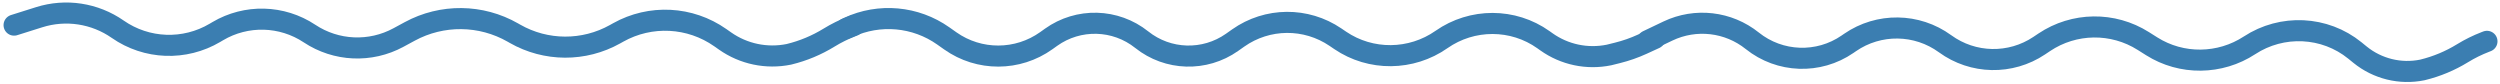 <?xml version="1.0" encoding="UTF-8"?> <svg xmlns="http://www.w3.org/2000/svg" width="356" height="12" viewBox="0 0 356 12" fill="none"> <path d="M2.005 3.578L5.575 2.452C9.366 1.255 13.497 1.886 16.759 4.159V4.159C20.876 7.028 26.289 7.23 30.609 4.675L31.007 4.44C35.067 2.039 40.143 2.17 44.074 4.779V4.779C47.867 7.296 52.739 7.513 56.741 5.344L58.352 4.472C62.943 1.983 68.495 2.045 73.03 4.636L73.33 4.807C77.742 7.327 83.153 7.351 87.587 4.869L88.031 4.621C92.616 2.055 98.267 2.343 102.568 5.362L103.253 5.843C105.885 7.691 109.161 8.377 112.314 7.74V7.74L112.399 7.719C114.394 7.231 116.301 6.434 118.052 5.359V5.359C119.086 4.724 120.175 4.186 121.307 3.75L121.535 3.663" stroke="#3B7EB1" stroke-width="3" stroke-linecap="round"></path> <path d="M120.513 4.045L120.829 3.898C125.222 1.86 130.37 2.325 134.328 5.119L135.328 5.825C139.431 8.72 144.916 8.705 149.002 5.786L149.671 5.308C153.568 2.524 158.84 2.663 162.584 5.649V5.649C166.308 8.619 171.545 8.774 175.44 6.032L176.326 5.407C180.466 2.491 185.979 2.444 190.168 5.29L190.841 5.747C195.195 8.705 200.96 8.641 205.272 5.623V5.623C209.627 2.575 215.464 2.575 219.793 5.658L220.199 5.947C222.779 7.786 226.008 8.468 229.112 7.832V7.832L230.343 7.526C231.554 7.225 232.734 6.812 233.868 6.291L235.66 5.468" stroke="#3B7EB1" stroke-width="3" stroke-linecap="round"></path> <path d="M234.612 5.802L237.509 4.42C241.449 2.54 246.116 3.079 249.523 5.807V5.807C253.443 8.945 258.956 9.143 263.091 6.296L263.447 6.051C267.539 3.232 272.966 3.305 276.981 6.232V6.232C280.95 9.126 286.303 9.233 290.386 6.502L291.101 6.023C295.351 3.179 300.878 3.106 305.202 5.837L306.404 6.595C310.656 9.28 316.127 9.208 320.335 6.454V6.454C324.955 3.43 331.048 3.708 335.336 7.189L336.072 7.787C338.549 9.797 341.795 10.596 344.921 9.964V9.964L345.006 9.943C347.002 9.454 348.909 8.658 350.66 7.583V7.583C351.693 6.948 352.783 6.41 353.915 5.974L354.143 5.886" stroke="#3B7EB1" stroke-width="3" stroke-linecap="round"></path> </svg> 